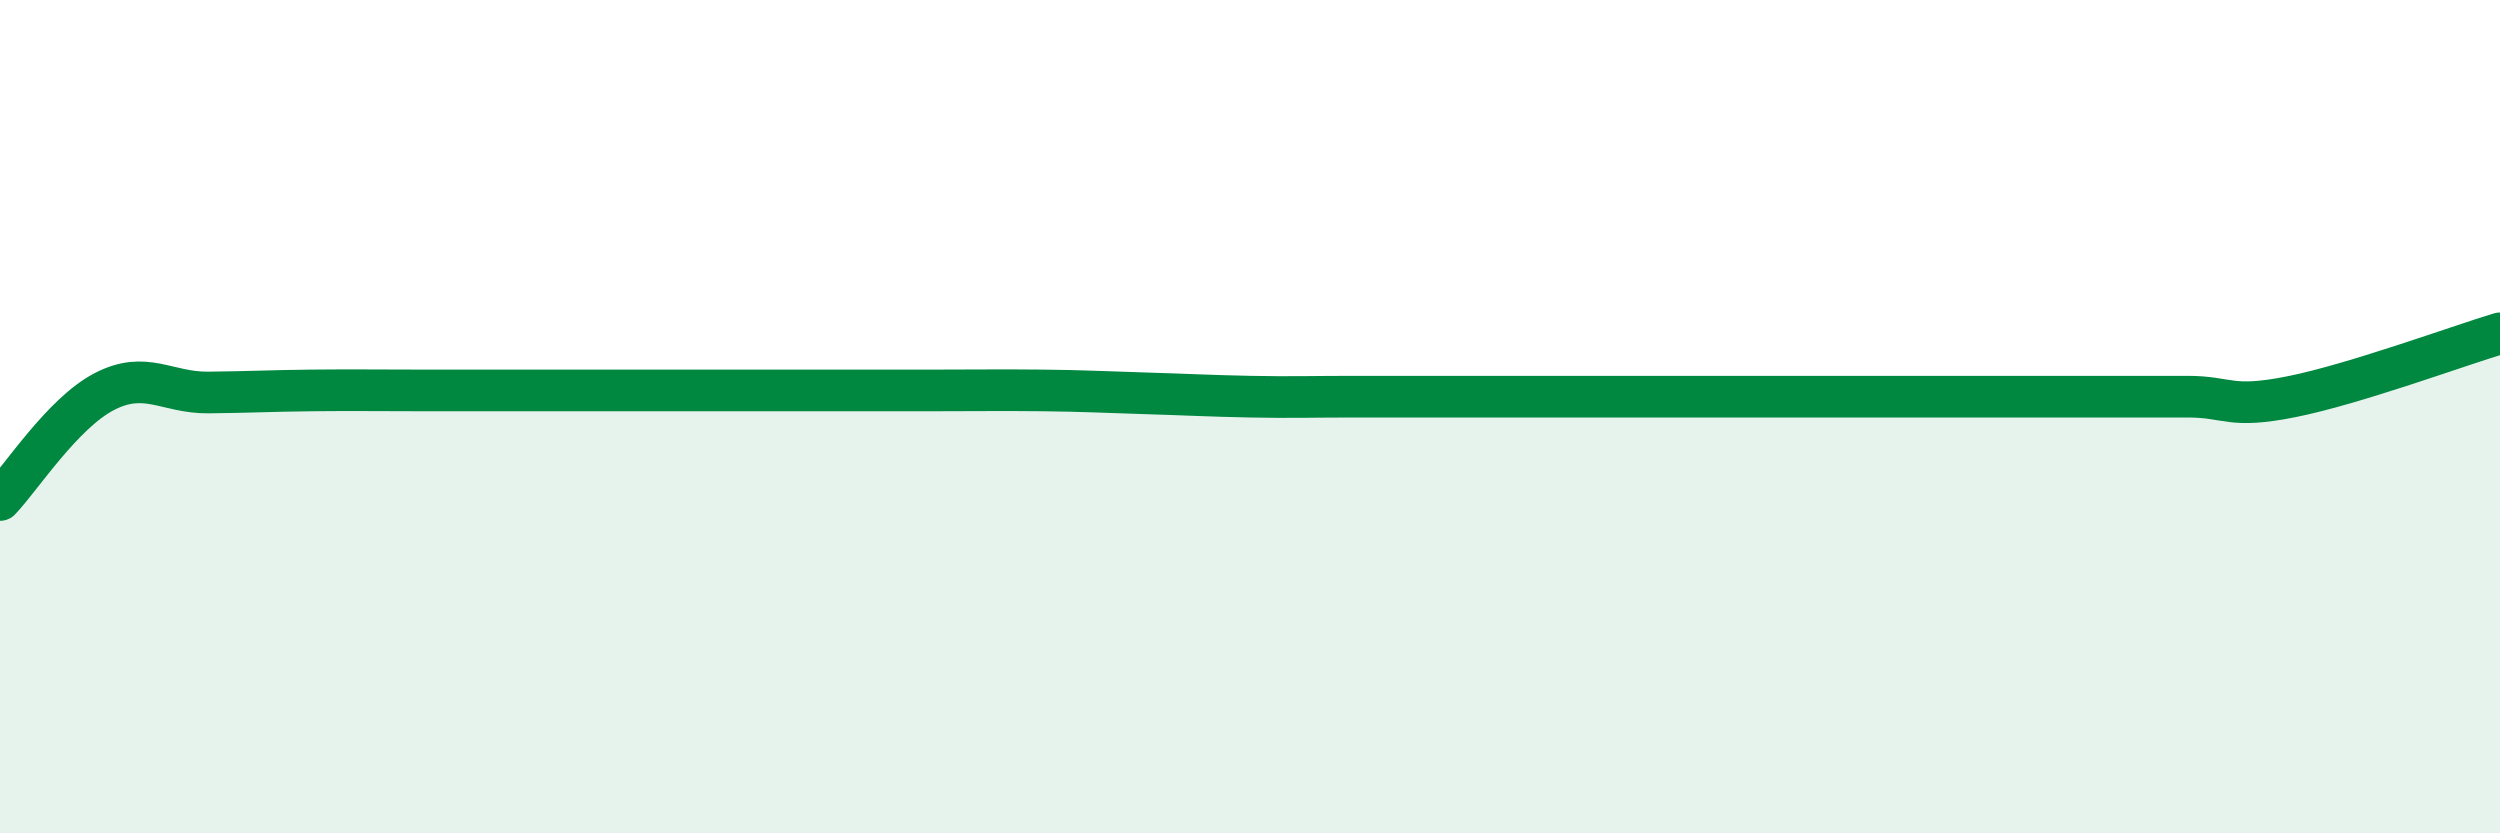 
    <svg width="60" height="20" viewBox="0 0 60 20" xmlns="http://www.w3.org/2000/svg">
      <path
        d="M 0,12 C 0.5,11.48 1.5,9.92 2.5,9.4 C 3.5,8.88 4,9.43 5,9.42 C 6,9.41 6.5,9.38 7.5,9.37 C 8.5,9.36 9,9.37 10,9.37 C 11,9.37 11.5,9.37 12.5,9.37 C 13.5,9.37 14,9.37 15,9.37 C 16,9.37 16.5,9.37 17.5,9.37 C 18.5,9.37 19,9.37 20,9.37 C 21,9.37 21.5,9.37 22.5,9.37 C 23.5,9.37 24,9.36 25,9.37 C 26,9.38 26.5,9.41 27.5,9.44 C 28.5,9.47 29,9.5 30,9.52 C 31,9.54 31.5,9.52 32.5,9.52 C 33.5,9.52 34,9.52 35,9.52 C 36,9.52 36.5,9.52 37.5,9.52 C 38.5,9.52 39,9.52 40,9.52 C 41,9.52 41.5,9.52 42.5,9.52 C 43.5,9.52 44,9.52 45,9.52 C 46,9.52 46.5,9.52 47.5,9.52 C 48.5,9.52 49,9.52 50,9.52 C 51,9.52 51.5,9.52 52.5,9.52 C 53.5,9.52 53.5,9.82 55,9.52 C 56.5,9.22 59,8.3 60,8L60 20L0 20Z"
        fill="#008740"
        opacity="0.1"
        stroke-linecap="round"
        stroke-linejoin="round"
      />
      <path
        d="M 0,12 C 0.5,11.48 1.5,9.92 2.5,9.4 C 3.5,8.88 4,9.43 5,9.42 C 6,9.41 6.5,9.38 7.5,9.37 C 8.5,9.36 9,9.37 10,9.37 C 11,9.37 11.5,9.37 12.5,9.37 C 13.5,9.37 14,9.37 15,9.37 C 16,9.37 16.5,9.37 17.5,9.37 C 18.5,9.37 19,9.37 20,9.37 C 21,9.37 21.5,9.37 22.5,9.37 C 23.5,9.37 24,9.36 25,9.37 C 26,9.38 26.5,9.41 27.5,9.44 C 28.5,9.47 29,9.5 30,9.52 C 31,9.54 31.5,9.52 32.5,9.52 C 33.5,9.52 34,9.52 35,9.52 C 36,9.52 36.5,9.52 37.5,9.52 C 38.5,9.52 39,9.52 40,9.52 C 41,9.52 41.5,9.52 42.5,9.52 C 43.5,9.52 44,9.52 45,9.52 C 46,9.52 46.5,9.52 47.5,9.52 C 48.5,9.52 49,9.52 50,9.52 C 51,9.52 51.5,9.52 52.5,9.52 C 53.5,9.52 53.5,9.82 55,9.52 C 56.5,9.22 59,8.3 60,8"
        stroke="#008740"
        stroke-width="1"
        fill="none"
        stroke-linecap="round"
        stroke-linejoin="round"
      />
    </svg>
  